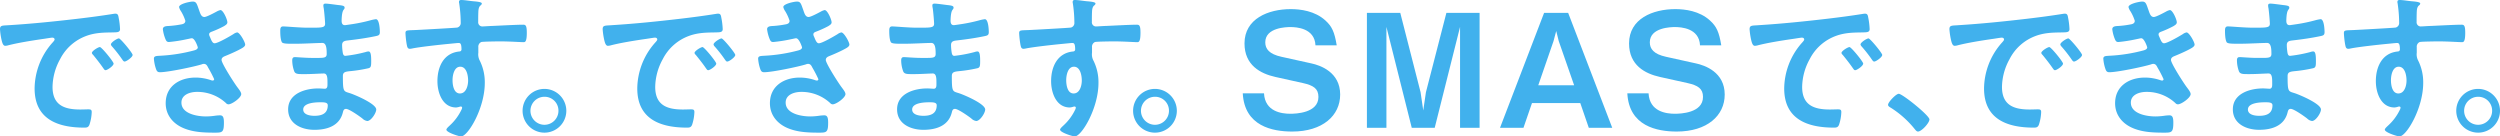<svg height="50.892" viewBox="0 0 932.618 50.892" width="932.618" xmlns="http://www.w3.org/2000/svg"><g fill="#41b1ed"><path d="m3.4 6.8c8.569-.53 17.141-1.41 25.651-2.407 4.462-.528 8.923-1.115 13.326-1.82a3.324 3.324 0 0 1 .762-.059c.882 0 1 .764 1.117 1.466a26.877 26.877 0 0 1 .526 4.286c0 1.292-1.231 1.174-2.64 1.233-3.4.059-6.4.059-9.743 1.233a17.83 17.83 0 0 0 -9.979 8.746 21.986 21.986 0 0 0 -2.82 10.33c0 6.81 4.345 8.454 10.332 8.454 1 0 2.289-.059 2.935-.059.879 0 1.349.059 1.349 1a16.625 16.625 0 0 1 -.879 4.814c-.41.882-.882 1-1.879 1-9.979 0-18.548-3.171-18.548-14.618a26.073 26.073 0 0 1 6.457-16.846c.646-.7 1-1.115 1-1.408 0-.53-.469-.7-.882-.7s-3.11.469-3.7.528c-3.932.587-9.215 1.408-12.973 2.407a4.5 4.5 0 0 1 -.879.116c-.823 0-1.117-1.292-1.292-1.936a26.209 26.209 0 0 1 -.641-4.235c0-1.525.821-1.351 3.4-1.525m38.982 14.321c0 .879-2.348 2.466-3 2.466-.41 0-.585-.41-.821-.7-1.174-1.7-2.466-3.345-3.758-4.932-.175-.175-.526-.526-.526-.821 0-.7 2.348-2.171 2.992-2.171s5.108 5.458 5.108 6.162m7.1-3.227c0 .821-2.291 2.466-3 2.466-.41 0-.644-.471-.879-.764a49.735 49.735 0 0 0 -3.814-4.873 1.392 1.392 0 0 1 -.41-.764c0-.7 2.289-2.23 2.992-2.23.587 0 5.108 5.46 5.108 6.164" transform="translate(0 2.592)"/><path d="m45.112 3.46c.467 1.349.821 2.582 1.995 2.582.823 0 3.64-1.525 4.521-1.995a5.1 5.1 0 0 1 1.466-.587c1.056 0 2.584 3.581 2.584 4.578 0 .7-.707 1.056-1.233 1.408a38.953 38.953 0 0 1 -4.227 1.938c-.587.236-1.349.412-1.349 1.174a2.262 2.262 0 0 0 .292.882c.646 1.643 1.056 2.407 1.761 2.407 1.233 0 5.752-2.643 6.985-3.406a3.426 3.426 0 0 1 1.408-.644c1 0 3 3.64 3 4.519s-1.292 1.408-2.466 2.053c-1.527.764-3.112 1.469-4.7 2.114-.7.292-1.641.587-1.641 1.584 0 1.292 4.871 8.862 5.929 10.213.467.648 1.408 1.763 1.408 2.527 0 1.349-3.463 3.814-4.755 3.814a1.233 1.233 0 0 1 -.94-.469 15.675 15.675 0 0 0 -10.8-4.17c-2.466 0-5.811.94-5.811 3.993 0 4.225 5.988 5.165 9.156 5.165a24.441 24.441 0 0 0 3.581-.292 15 15 0 0 1 1.7-.118c1.174 0 1.41 1 1.41 2.7 0 3.64-.587 3.758-3.345 3.758-3.817 0-7.749-.118-11.33-1.525-4.109-1.586-7.044-4.875-7.044-9.453 0-6.4 5.224-9.569 11.153-9.569a17.784 17.784 0 0 1 5.811 1 2.094 2.094 0 0 0 .587.118.527.527 0 0 0 .528-.528 43.433 43.433 0 0 0 -2.23-4.286c-.351-.7-.7-1.408-1.584-1.408a1.878 1.878 0 0 0 -.823.175c-3.053.94-12.621 2.935-15.613 2.935-1 0-1.235-.587-1.527-1.469a14.823 14.823 0 0 1 -.7-3.579c0-1.115 1.058-1 2.584-1.115a60.435 60.435 0 0 0 12.5-2c.587-.175 1.292-.469 1.292-1.115 0-.118-1.058-3.4-2.232-3.4-.295 0-1.408.292-1.82.351a54.627 54.627 0 0 1 -6.693 1.054c-.762 0-1-.351-1.29-1a14.268 14.268 0 0 1 -1-3.758c0-1.231 1.525-1.174 2.348-1.231a37.169 37.169 0 0 0 4.521-.585c.761-.118 1.521-.411 1.521-1.349a16.156 16.156 0 0 0 -1.639-3.581 4.479 4.479 0 0 1 -.7-1.527c0-1.231 4.111-2.053 5.108-2.053 1.408 0 1.525.938 2.348 3.171" transform="translate(29.144 .298)"/><path d="m73.13 1.194c1.527.173 2.35.292 2.35.936 0 1.115-1 .118-1.115 4.873 0 .823.177 1.7 1.231 1.7.236 0 2.525-.353 2.937-.412a59.458 59.458 0 0 0 6.4-1.349 15.046 15.046 0 0 1 2.23-.471c1.29 0 1.466 3.817 1.466 4.814 0 1.174-.528 1.292-1.643 1.525-3.051.648-6.691 1.174-9.8 1.527-1.231.175-2.638.118-2.638 1.759a19.136 19.136 0 0 0 .292 3.114c.118.349.234.938.938.938a49.7 49.7 0 0 0 7.513-1.41 3.852 3.852 0 0 1 1.109-.228c.823 0 1 1.292 1 3.52 0 1.938-.057 2.527-1.113 2.76a51.765 51.765 0 0 1 -6.047 1c-2.232.236-3.4.236-3.4 1.879 0 6.106.234 5.634 2.758 6.457 1.938.646 9.684 3.932 9.684 6.047 0 1.292-1.936 4.284-3.343 4.284a3.212 3.212 0 0 1 -1.822-.938c-1.056-.823-4.932-3.581-6.106-3.581-.938 0-1.054.879-1.172 1.294-1.233 5.047-5.87 6.514-10.625 6.514-4.7 0-9.8-2.173-9.8-7.631 0-5.929 6.4-7.808 11.269-7.808.7 0 2.056.118 2.407.118 1 0 1-1.056 1-1.643 0-1.879.12-4.05-1.349-4.05-1.233 0-4.519.234-7.046.234-2.4 0-3.52.059-3.989-1a12.1 12.1 0 0 1 -.764-4.109c0-.7.175-1.233 1-1.233.7 0 3.993.295 6.221.295h2.643c2.171 0 2.994-.177 2.994-1.469 0-1.7-.059-4.109-1.586-4.109-2.051 0-6.749.295-9.918.295h-1.776c-1.584 0-3.053-.059-3.4-.53-.587-.879-.648-3.227-.648-4.284 0-.821.061-1.645 1.058-1.645 1.231 0 6.162.471 9.039.471 5.167 0 6.634.116 6.634-1.469 0-.938-.351-4.871-.528-5.87a5.293 5.293 0 0 1 -.118-.94c0-.587.351-.7.882-.7.879 0 3.64.41 4.694.53m-13.092 38.971c0 1.995 2.643 2.348 4.168 2.348 2.7 0 4.991-.764 4.991-3.932 0-1.115-1.412-1.115-2.76-1.115-1.82 0-6.4.175-6.4 2.7" transform="translate(53.073 .684)"/><path d="m99.774.469c1.41.118 3.171.292 3.171.823a.9.9 0 0 1 -.351.644c-.41.295-.879.764-.94 2.466-.057 1.233-.057 2.525-.057 3.758a1.546 1.546 0 0 0 1.7 1.7c.469 0 2.758-.175 3.4-.175 2.876-.12 9.156-.471 11.681-.471.938 0 1.351.351 1.351 2.994 0 3.579-.7 3.522-1.292 3.522-.821 0-5.224-.292-8.512-.292-1.056 0-6.516.057-7.162.234a1.89 1.89 0 0 0 -1.115 1.938v2.056a4.98 4.98 0 0 0 .587 3.051 18.077 18.077 0 0 1 1.822 8.22c0 9.449-6.282 19.956-8.864 19.956-.7 0-5.46-1.466-5.46-2.523 0-.471 1-1.292 1.349-1.645a18.878 18.878 0 0 0 4.227-5.693 2.234 2.234 0 0 0 .295-.879.442.442 0 0 0 -.41-.412 1.3 1.3 0 0 0 -.471.059 5.626 5.626 0 0 1 -1.351.292c-5.106 0-6.983-5.517-6.983-9.8 0-5.4 2.348-10.566 8.277-11.094a.756.756 0 0 0 .7-.7c0-2.173-.41-2.466-1.056-2.466-.469 0-3.171.292-3.873.351-3.053.292-10.627 1.115-13.442 1.7a4.38 4.38 0 0 1 -.882.12c-.94 0-1-.823-1.174-1.584a34.363 34.363 0 0 1 -.471-4.227c0-1.174.53-1.058 3.406-1.174 1.584-.061 15.378-.823 15.908-.938a1.728 1.728 0 0 0 1.298-1.828 50.173 50.173 0 0 0 -.587-7.28 1.27 1.27 0 0 1 -.059-.472c0-.471.292-.7.764-.7 1.351 0 3.169.351 4.576.469m-7.747 29.409c0 1.761.41 4.988 2.758 4.988s3.053-2.994 3.053-4.812-.528-5.167-2.935-5.167c-2.289 0-2.876 3.23-2.876 4.99" transform="translate(76.792)"/><path d="m112.3 24.489a8.159 8.159 0 1 1 -8.161-8.161 8.18 8.18 0 0 1 8.161 8.161m-13.383 0a5.224 5.224 0 0 0 10.448 0 5.162 5.162 0 0 0 -5.226-5.224 5.234 5.234 0 0 0 -5.222 5.224" transform="translate(98.966 16.836)"/><path d="m114.091 6.8c8.569-.53 17.141-1.41 25.651-2.407 4.462-.528 8.923-1.115 13.326-1.82a3.324 3.324 0 0 1 .762-.059c.882 0 1 .764 1.117 1.466a26.875 26.875 0 0 1 .526 4.286c0 1.292-1.231 1.174-2.641 1.233-3.4.059-6.4.059-9.743 1.233a17.83 17.83 0 0 0 -9.979 8.746 21.986 21.986 0 0 0 -2.819 10.33c0 6.81 4.345 8.454 10.332 8.454 1 0 2.289-.059 2.935-.059.88 0 1.349.059 1.349 1a16.625 16.625 0 0 1 -.879 4.814c-.41.882-.882 1-1.879 1-9.979 0-18.548-3.171-18.548-14.618a26.073 26.073 0 0 1 6.457-16.846c.646-.7 1-1.115 1-1.408 0-.53-.469-.7-.881-.7s-3.11.469-3.7.528c-3.932.587-9.215 1.408-12.973 2.407a4.5 4.5 0 0 1 -.879.116c-.823 0-1.117-1.292-1.292-1.936a26.207 26.207 0 0 1 -.646-4.227c0-1.525.821-1.351 3.4-1.525m38.977 14.322c0 .879-2.348 2.466-3 2.466-.41 0-.585-.41-.821-.7-1.174-1.7-2.466-3.345-3.758-4.932-.175-.175-.526-.526-.526-.821 0-.7 2.348-2.171 2.992-2.171s5.108 5.458 5.108 6.162m7.1-3.227c0 .821-2.291 2.466-3 2.466-.41 0-.644-.471-.879-.764a49.739 49.739 0 0 0 -3.814-4.873 1.391 1.391 0 0 1 -.41-.764c0-.7 2.289-2.23 2.992-2.23.587 0 5.108 5.46 5.108 6.164" transform="translate(114.134 2.592)"/><path d="m156.087 3.46c.467 1.349.821 2.582 1.995 2.582.823 0 3.64-1.525 4.521-1.995a5.1 5.1 0 0 1 1.466-.587c1.056 0 2.584 3.581 2.584 4.578 0 .7-.707 1.056-1.233 1.408a38.954 38.954 0 0 1 -4.227 1.938c-.587.236-1.349.412-1.349 1.174a2.262 2.262 0 0 0 .292.882c.646 1.643 1.056 2.407 1.761 2.407 1.233 0 5.752-2.643 6.985-3.406a3.426 3.426 0 0 1 1.408-.644c1 0 3 3.64 3 4.519s-1.292 1.408-2.466 2.053c-1.527.764-3.112 1.469-4.7 2.114-.7.292-1.641.587-1.641 1.584 0 1.292 4.871 8.862 5.929 10.213.467.648 1.408 1.763 1.408 2.527 0 1.349-3.463 3.814-4.755 3.814a1.233 1.233 0 0 1 -.94-.469 15.675 15.675 0 0 0 -10.8-4.17c-2.466 0-5.811.94-5.811 3.993 0 4.225 5.988 5.165 9.156 5.165a24.44 24.44 0 0 0 3.581-.292 15 15 0 0 1 1.7-.118c1.174 0 1.41 1 1.41 2.7 0 3.64-.587 3.758-3.345 3.758-3.816 0-7.749-.118-11.33-1.525-4.109-1.586-7.044-4.875-7.044-9.453 0-6.4 5.224-9.569 11.153-9.569a17.784 17.784 0 0 1 5.811 1 2.093 2.093 0 0 0 .587.118.527.527 0 0 0 .528-.528 43.436 43.436 0 0 0 -2.23-4.286c-.351-.7-.7-1.408-1.584-1.408a1.878 1.878 0 0 0 -.823.175c-3.053.94-12.621 2.935-15.613 2.935-1 0-1.235-.587-1.527-1.469a14.822 14.822 0 0 1 -.7-3.579c0-1.115 1.058-1 2.584-1.115a60.436 60.436 0 0 0 12.5-2c.587-.175 1.292-.469 1.292-1.115 0-.118-1.058-3.4-2.232-3.4-.294 0-1.408.292-1.82.351a54.626 54.626 0 0 1 -6.693 1.056c-.762 0-1-.351-1.29-1a14.268 14.268 0 0 1 -1-3.758c0-1.231 1.525-1.174 2.348-1.231a37.171 37.171 0 0 0 4.519-.587c.762-.12 1.525-.412 1.525-1.351a16.156 16.156 0 0 0 -1.643-3.581 4.478 4.478 0 0 1 -.7-1.527c0-1.231 4.111-2.053 5.108-2.053 1.408 0 1.525.938 2.348 3.171" transform="translate(143.575 .298)"/><path d="m184.973 1.194c1.525.173 2.35.292 2.35.936 0 1.115-1 .118-1.117 4.873 0 .823.177 1.7 1.233 1.7.234 0 2.523-.353 2.935-.412a59.354 59.354 0 0 0 6.4-1.349 15.071 15.071 0 0 1 2.226-.467c1.29 0 1.467 3.817 1.467 4.814 0 1.174-.53 1.292-1.643 1.525-3.053.648-6.693 1.174-9.8 1.527-1.233.175-2.64.118-2.64 1.759a19.131 19.131 0 0 0 .292 3.114c.118.349.234.938.94.938a49.707 49.707 0 0 0 7.513-1.41 3.824 3.824 0 0 1 1.115-.234c.821 0 1 1.292 1 3.52 0 1.938-.059 2.527-1.113 2.76a51.8 51.8 0 0 1 -6.049 1c-2.23.236-3.4.236-3.4 1.879 0 6.106.234 5.634 2.76 6.457 1.938.646 9.684 3.932 9.684 6.047 0 1.292-1.938 4.284-3.345 4.284a3.207 3.207 0 0 1 -1.82-.938c-1.056-.823-4.932-3.581-6.106-3.581-.94 0-1.056.879-1.174 1.294-1.231 5.047-5.868 6.514-10.623 6.514-4.7 0-9.8-2.173-9.8-7.631 0-5.929 6.4-7.808 11.269-7.808.707 0 2.055.118 2.409.118 1 0 1-1.056 1-1.643 0-1.879.118-4.05-1.351-4.05-1.231 0-4.519.234-7.044.234-2.4 0-3.522.059-3.989-1a12.1 12.1 0 0 1 -.764-4.109c0-.7.175-1.233 1-1.233.7 0 3.991.295 6.221.295h2.643c2.171 0 2.994-.177 2.994-1.469 0-1.7-.061-4.109-1.586-4.109-2.053 0-6.749.295-9.918.295h-1.763c-1.584 0-3.053-.059-3.4-.53-.587-.879-.646-3.227-.646-4.284 0-.821.059-1.645 1.056-1.645 1.233 0 6.165.471 9.041.471 5.165 0 6.634.116 6.634-1.469 0-.938-.353-4.871-.528-5.87a5.117 5.117 0 0 1 -.12-.94c0-.587.353-.7.881-.7.88 0 3.64.41 4.7.53m-13.115 38.973c0 1.995 2.642 2.348 4.17 2.348 2.7 0 4.988-.764 4.988-3.932 0-1.115-1.41-1.115-2.76-1.115-1.818 0-6.4.175-6.4 2.7" transform="translate(168.398 .684)"/><path d="m212.484.469c1.41.118 3.171.292 3.171.823a.893.893 0 0 1 -.353.644c-.41.295-.879.764-.938 2.466-.059 1.233-.059 2.525-.059 3.758a1.547 1.547 0 0 0 1.7 1.7c.469 0 2.758-.175 3.406-.175 2.876-.12 9.154-.471 11.681-.471.936 0 1.351.351 1.351 2.994 0 3.579-.707 3.522-1.292 3.522-.823 0-5.224-.292-8.514-.292-1.054 0-6.514.057-7.16.234a1.89 1.89 0 0 0 -1.115 1.938v2.056a4.966 4.966 0 0 0 .587 3.051 18.075 18.075 0 0 1 1.82 8.22c0 9.449-6.28 19.956-8.864 19.956-.7 0-5.46-1.466-5.46-2.523 0-.471 1-1.292 1.351-1.645a18.946 18.946 0 0 0 4.227-5.693 2.234 2.234 0 0 0 .295-.879.443.443 0 0 0 -.412-.412 1.286 1.286 0 0 0 -.469.059 5.668 5.668 0 0 1 -1.351.292c-5.108 0-6.985-5.517-6.985-9.8 0-5.4 2.348-10.566 8.277-11.094a.756.756 0 0 0 .7-.7c0-2.173-.41-2.466-1.056-2.466-.469 0-3.171.292-3.873.351-3.053.292-10.625 1.115-13.442 1.7a4.38 4.38 0 0 1 -.882.12c-.938 0-1-.823-1.172-1.584a34.357 34.357 0 0 1 -.471-4.227c0-1.174.528-1.058 3.4-1.174 1.584-.061 15.38-.823 15.908-.938a1.728 1.728 0 0 0 1.292-1.822 49.893 49.893 0 0 0 -.587-7.28 1.313 1.313 0 0 1 -.051-.478c0-.471.292-.7.762-.7 1.351 0 3.169.351 4.578.469m-7.749 29.409c0 1.761.41 4.988 2.758 4.988s3.053-2.994 3.053-4.812-.526-5.167-2.935-5.167c-2.289 0-2.876 3.23-2.876 4.99" transform="translate(193.013)"/><path d="m224.427 24.489a8.159 8.159 0 1 1 -8.161-8.161 8.18 8.18 0 0 1 8.161 8.161m-13.383 0a5.224 5.224 0 0 0 10.448 0 5.162 5.162 0 0 0 -5.226-5.224 5.234 5.234 0 0 0 -5.222 5.224" transform="translate(214.589 16.836)"/><path d="m246.684 47.344c-7.337 0-17.787-1.995-18.433-14.263h7.923c.353 6.865 6.636 7.629 9.8 7.629 2 0 10.507-.234 10.507-6.28 0-3.112-1.879-4.286-5.752-5.165l-10.329-2.289c-5.519-1.235-11.5-4.345-11.5-12.506 0-9.215 8.864-12.794 17.257-12.794 3.583 0 8.982.646 12.916 4.227 2.466 2.228 3.4 4.284 4.227 9.274h-7.925c-.293-6.459-7.162-6.808-9.333-6.808-1.41 0-9.392.116-9.392 5.691 0 2.466 1.466 4.4 6.045 5.4l11.153 2.466c3.288.7 10.743 3.23 10.743 11.622 0 7.867-6.575 13.8-17.9 13.8" transform="translate(235.358 1.728)"/><path d="m285.8 45.222v-37.627l-9.451 37.627h-8.569l-9.447-37.627v37.627h-7.28v-42.853h12.447l7.572 29.588 1 6.806 1-6.806 7.628-29.588h12.388v42.853z" transform="translate(258.87 2.442)"/><path d="m308.611 45.222-3.171-9.215h-18.022l-3.171 9.215h-8.747l16.437-42.853h8.982l16.436 42.853zm-11.211-32.344-.938-3.758-1 3.758-5.7 16.493h13.385z" transform="translate(284.081 2.443)"/><path d="m317.315 47.344c-7.336 0-17.787-1.995-18.433-14.263h7.923c.353 6.865 6.636 7.629 9.8 7.629 2 0 10.507-.234 10.507-6.28 0-3.112-1.879-4.286-5.752-5.165l-10.332-2.289c-5.519-1.235-11.5-4.345-11.5-12.506 0-9.215 8.864-12.794 17.257-12.794 3.583 0 8.982.646 12.916 4.227 2.466 2.228 3.4 4.284 4.227 9.274h-7.928c-.292-6.459-7.162-6.808-9.333-6.808-1.41 0-9.392.116-9.392 5.691 0 2.466 1.466 4.4 6.045 5.4l11.153 2.466c3.288.7 10.743 3.23 10.743 11.622 0 7.867-6.575 13.8-17.9 13.8" transform="translate(308.187 1.728)"/><path d="m324.74 6.8c8.571-.53 17.141-1.41 25.651-2.407 4.464-.528 8.925-1.115 13.326-1.82a3.35 3.35 0 0 1 .764-.059c.88 0 1 .764 1.115 1.466a26.656 26.656 0 0 1 .528 4.286c0 1.292-1.233 1.174-2.64 1.233-3.406.059-6.4.059-9.745 1.233a17.843 17.843 0 0 0 -9.979 8.746 21.983 21.983 0 0 0 -2.817 10.33c0 6.81 4.345 8.454 10.33 8.454 1 0 2.291-.059 2.935-.059.882 0 1.351.059 1.351 1a16.622 16.622 0 0 1 -.88 4.814c-.41.882-.881 1-1.879 1-9.979 0-18.55-3.171-18.55-14.618a26.064 26.064 0 0 1 6.459-16.846c.644-.7 1-1.115 1-1.408 0-.53-.469-.7-.881-.7s-3.112.469-3.7.528c-3.93.587-9.215 1.408-12.973 2.407a4.5 4.5 0 0 1 -.88.116c-.821 0-1.115-1.292-1.292-1.936a26.427 26.427 0 0 1 -.644-4.227c0-1.525.821-1.351 3.4-1.525m38.978 14.322c0 .879-2.346 2.466-2.994 2.466-.41 0-.587-.41-.82-.7-1.174-1.7-2.466-3.345-3.758-4.932-.177-.175-.528-.526-.528-.821 0-.7 2.348-2.171 2.994-2.171s5.106 5.458 5.106 6.162m7.1-3.227c0 .821-2.289 2.466-2.994 2.466-.41 0-.646-.471-.88-.764a50.083 50.083 0 0 0 -3.816-4.873 1.405 1.405 0 0 1 -.41-.764c0-.7 2.289-2.23 2.992-2.23.587 0 5.108 5.46 5.108 6.164" transform="translate(331.343 2.592)"/><path d="m350.76 17.224c1.351 0 11.447 8.1 11.447 9.569 0 1.292-2.937 4.521-4.286 4.521-.469 0-.88-.528-1.174-.882a36.233 36.233 0 0 0 -8.923-7.984c-.41-.234-1.056-.587-1.056-1.115 0-1 2.994-4.109 3.991-4.109" transform="translate(357.566 17.76)"/><path d="m361.444 6.8c8.569-.53 17.141-1.41 25.651-2.407 4.462-.528 8.923-1.115 13.326-1.82a3.323 3.323 0 0 1 .762-.059c.882 0 1 .764 1.117 1.466a26.88 26.88 0 0 1 .526 4.286c0 1.292-1.231 1.174-2.64 1.233-3.4.059-6.4.059-9.743 1.233a17.83 17.83 0 0 0 -9.979 8.746 21.986 21.986 0 0 0 -2.819 10.33c0 6.81 4.345 8.454 10.332 8.454 1 0 2.289-.059 2.935-.059.88 0 1.349.059 1.349 1a16.624 16.624 0 0 1 -.879 4.814c-.41.882-.882 1-1.879 1-9.979 0-18.548-3.171-18.548-14.618a26.073 26.073 0 0 1 6.457-16.846c.646-.7 1-1.115 1-1.408 0-.53-.469-.7-.882-.7s-3.11.469-3.7.528c-3.932.587-9.215 1.408-12.973 2.407a4.5 4.5 0 0 1 -.879.116c-.823 0-1.117-1.292-1.292-1.936a26.207 26.207 0 0 1 -.646-4.227c0-1.525.821-1.351 3.4-1.525m38.978 14.322c0 .879-2.348 2.466-3 2.466-.41 0-.585-.41-.821-.7-1.174-1.7-2.466-3.345-3.758-4.932-.175-.175-.526-.526-.526-.821 0-.7 2.348-2.171 2.992-2.171s5.108 5.458 5.108 6.162m7.1-3.227c0 .821-2.291 2.466-3 2.466-.41 0-.644-.471-.88-.764a49.727 49.727 0 0 0 -3.814-4.873 1.391 1.391 0 0 1 -.41-.764c0-.7 2.289-2.23 2.992-2.23.587 0 5.108 5.46 5.108 6.164" transform="translate(369.188 2.592)"/><path d="m403.151 3.46c.469 1.349.823 2.582 1.995 2.582.825 0 3.64-1.525 4.521-1.995a5.107 5.107 0 0 1 1.469-.587c1.056 0 2.582 3.581 2.582 4.578 0 .7-.7 1.056-1.231 1.408a39.127 39.127 0 0 1 -4.227 1.938c-.587.236-1.351.412-1.351 1.174a2.263 2.263 0 0 0 .292.882c.648 1.643 1.058 2.407 1.761 2.407 1.233 0 5.752-2.643 6.987-3.406a3.414 3.414 0 0 1 1.408-.644c1 0 2.994 3.64 2.994 4.519s-1.292 1.408-2.466 2.053c-1.525.764-3.11 1.469-4.7 2.114-.7.292-1.643.587-1.643 1.584 0 1.292 4.871 8.862 5.929 10.213.469.648 1.408 1.763 1.408 2.527 0 1.349-3.463 3.814-4.755 3.814a1.23 1.23 0 0 1 -.938-.469 15.679 15.679 0 0 0 -10.8-4.17c-2.466 0-5.811.94-5.811 3.993 0 4.225 5.986 5.165 9.154 5.165a24.468 24.468 0 0 0 3.583-.292 14.93 14.93 0 0 1 1.7-.118c1.174 0 1.408 1 1.408 2.7 0 3.64-.587 3.758-3.345 3.758-3.814 0-7.749-.118-11.328-1.525-4.111-1.586-7.046-4.875-7.046-9.453 0-6.4 5.224-9.569 11.153-9.569a17.787 17.787 0 0 1 5.813 1 2.079 2.079 0 0 0 .587.118.525.525 0 0 0 .526-.528 43.816 43.816 0 0 0 -2.228-4.286c-.353-.7-.7-1.408-1.586-1.408a1.878 1.878 0 0 0 -.823.175c-3.053.94-12.619 2.935-15.613 2.935-1 0-1.233-.587-1.525-1.469a14.822 14.822 0 0 1 -.7-3.579c0-1.115 1.058-1 2.584-1.115a60.4 60.4 0 0 0 12.5-2c.587-.175 1.292-.469 1.292-1.115 0-.118-1.056-3.4-2.23-3.4-.294 0-1.408.292-1.82.351a54.686 54.686 0 0 1 -6.693 1.056c-.764 0-1-.351-1.29-1a14.188 14.188 0 0 1 -1-3.758c0-1.231 1.523-1.174 2.346-1.231a37.117 37.117 0 0 0 4.519-.587c.764-.12 1.527-.412 1.527-1.351a16.156 16.156 0 0 0 -1.64-3.579 4.48 4.48 0 0 1 -.7-1.527c0-1.231 4.109-2.053 5.106-2.053 1.41 0 1.527.938 2.348 3.171" transform="translate(398.333 .298)"/><path d="m430.3 1.194c1.527.173 2.35.292 2.35.936 0 1.115-1 .118-1.115 4.873 0 .823.177 1.7 1.231 1.7.236 0 2.525-.353 2.937-.412a59.455 59.455 0 0 0 6.4-1.349 15.051 15.051 0 0 1 2.23-.471c1.29 0 1.467 3.817 1.467 4.814 0 1.174-.528 1.292-1.643 1.525-3.051.648-6.69 1.174-9.8 1.527-1.231.175-2.638.118-2.638 1.759a19.133 19.133 0 0 0 .292 3.114c.118.349.234.938.938.938a49.7 49.7 0 0 0 7.513-1.41 3.853 3.853 0 0 1 1.115-.234c.823 0 1 1.292 1 3.52 0 1.938-.057 2.527-1.113 2.76a51.769 51.769 0 0 1 -6.047 1c-2.232.236-3.4.236-3.4 1.879 0 6.106.234 5.634 2.758 6.457 1.938.646 9.684 3.932 9.684 6.047 0 1.292-1.936 4.284-3.343 4.284a3.212 3.212 0 0 1 -1.822-.938c-1.056-.823-4.932-3.581-6.106-3.581-.938 0-1.054.879-1.172 1.294-1.233 5.047-5.87 6.514-10.625 6.514-4.7 0-9.8-2.173-9.8-7.631 0-5.929 6.4-7.808 11.269-7.808.7 0 2.056.118 2.407.118 1 0 1-1.056 1-1.643 0-1.879.12-4.05-1.349-4.05-1.233 0-4.519.234-7.046.234-2.4 0-3.52.059-3.989-1a12.1 12.1 0 0 1 -.764-4.109c0-.7.175-1.233 1-1.233.7 0 3.993.295 6.221.295h2.643c2.171 0 2.994-.177 2.994-1.469 0-1.7-.059-4.109-1.586-4.109-2.052 0-6.749.295-9.918.295h-1.763c-1.584 0-3.053-.059-3.4-.53-.587-.879-.648-3.227-.648-4.284 0-.821.061-1.645 1.058-1.645 1.231 0 6.162.471 9.039.471 5.167 0 6.634.116 6.634-1.469 0-.938-.351-4.871-.528-5.87a5.294 5.294 0 0 1 -.118-.94c0-.587.351-.7.882-.7.879 0 3.64.41 4.694.53m-13.109 38.977c0 1.995 2.643 2.348 4.168 2.348 2.7 0 4.991-.764 4.991-3.932 0-1.115-1.412-1.115-2.76-1.115-1.82 0-6.4.175-6.4 2.7" transform="translate(421.367 .684)"/><path d="m455.792.469c1.41.118 3.171.292 3.171.823a.893.893 0 0 1 -.353.644c-.41.295-.879.764-.938 2.466-.059 1.233-.059 2.525-.059 3.758a1.547 1.547 0 0 0 1.7 1.7c.469 0 2.758-.175 3.406-.175 2.876-.12 9.154-.471 11.681-.471.936 0 1.351.351 1.351 2.994 0 3.579-.707 3.522-1.292 3.522-.823 0-5.224-.292-8.515-.292-1.054 0-6.514.057-7.16.234a1.89 1.89 0 0 0 -1.115 1.938v2.056a4.966 4.966 0 0 0 .587 3.051 18.076 18.076 0 0 1 1.82 8.22c0 9.449-6.28 19.956-8.864 19.956-.7 0-5.46-1.466-5.46-2.523 0-.471 1-1.292 1.351-1.645a18.946 18.946 0 0 0 4.227-5.693 2.234 2.234 0 0 0 .294-.879.443.443 0 0 0 -.412-.412 1.286 1.286 0 0 0 -.469.059 5.668 5.668 0 0 1 -1.351.292c-5.108 0-6.985-5.517-6.985-9.8 0-5.4 2.348-10.566 8.277-11.094a.755.755 0 0 0 .7-.7c0-2.173-.41-2.466-1.056-2.466-.469 0-3.171.292-3.873.351-3.053.292-10.625 1.115-13.442 1.7a4.38 4.38 0 0 1 -.882.12c-.938 0-1-.823-1.172-1.584a34.372 34.372 0 0 1 -.471-4.227c0-1.174.528-1.058 3.4-1.174 1.584-.061 15.38-.823 15.908-.938a1.728 1.728 0 0 0 1.304-1.828 49.893 49.893 0 0 0 -.587-7.28 1.312 1.312 0 0 1 -.061-.472c0-.471.293-.7.762-.7 1.351 0 3.169.351 4.578.469m-7.749 29.409c0 1.761.41 4.988 2.758 4.988s3.053-2.994 3.053-4.812-.526-5.167-2.935-5.167c-2.289 0-2.876 3.23-2.876 4.99" transform="translate(443.895)"/><path d="m467.445 24.489a8.159 8.159 0 1 1 -8.161-8.161 8.18 8.18 0 0 1 8.161 8.161m-13.383 0a5.224 5.224 0 0 0 10.448 0 5.162 5.162 0 0 0 -5.226-5.224 5.234 5.234 0 0 0 -5.222 5.224" transform="translate(465.173 16.836)"/></g></svg>